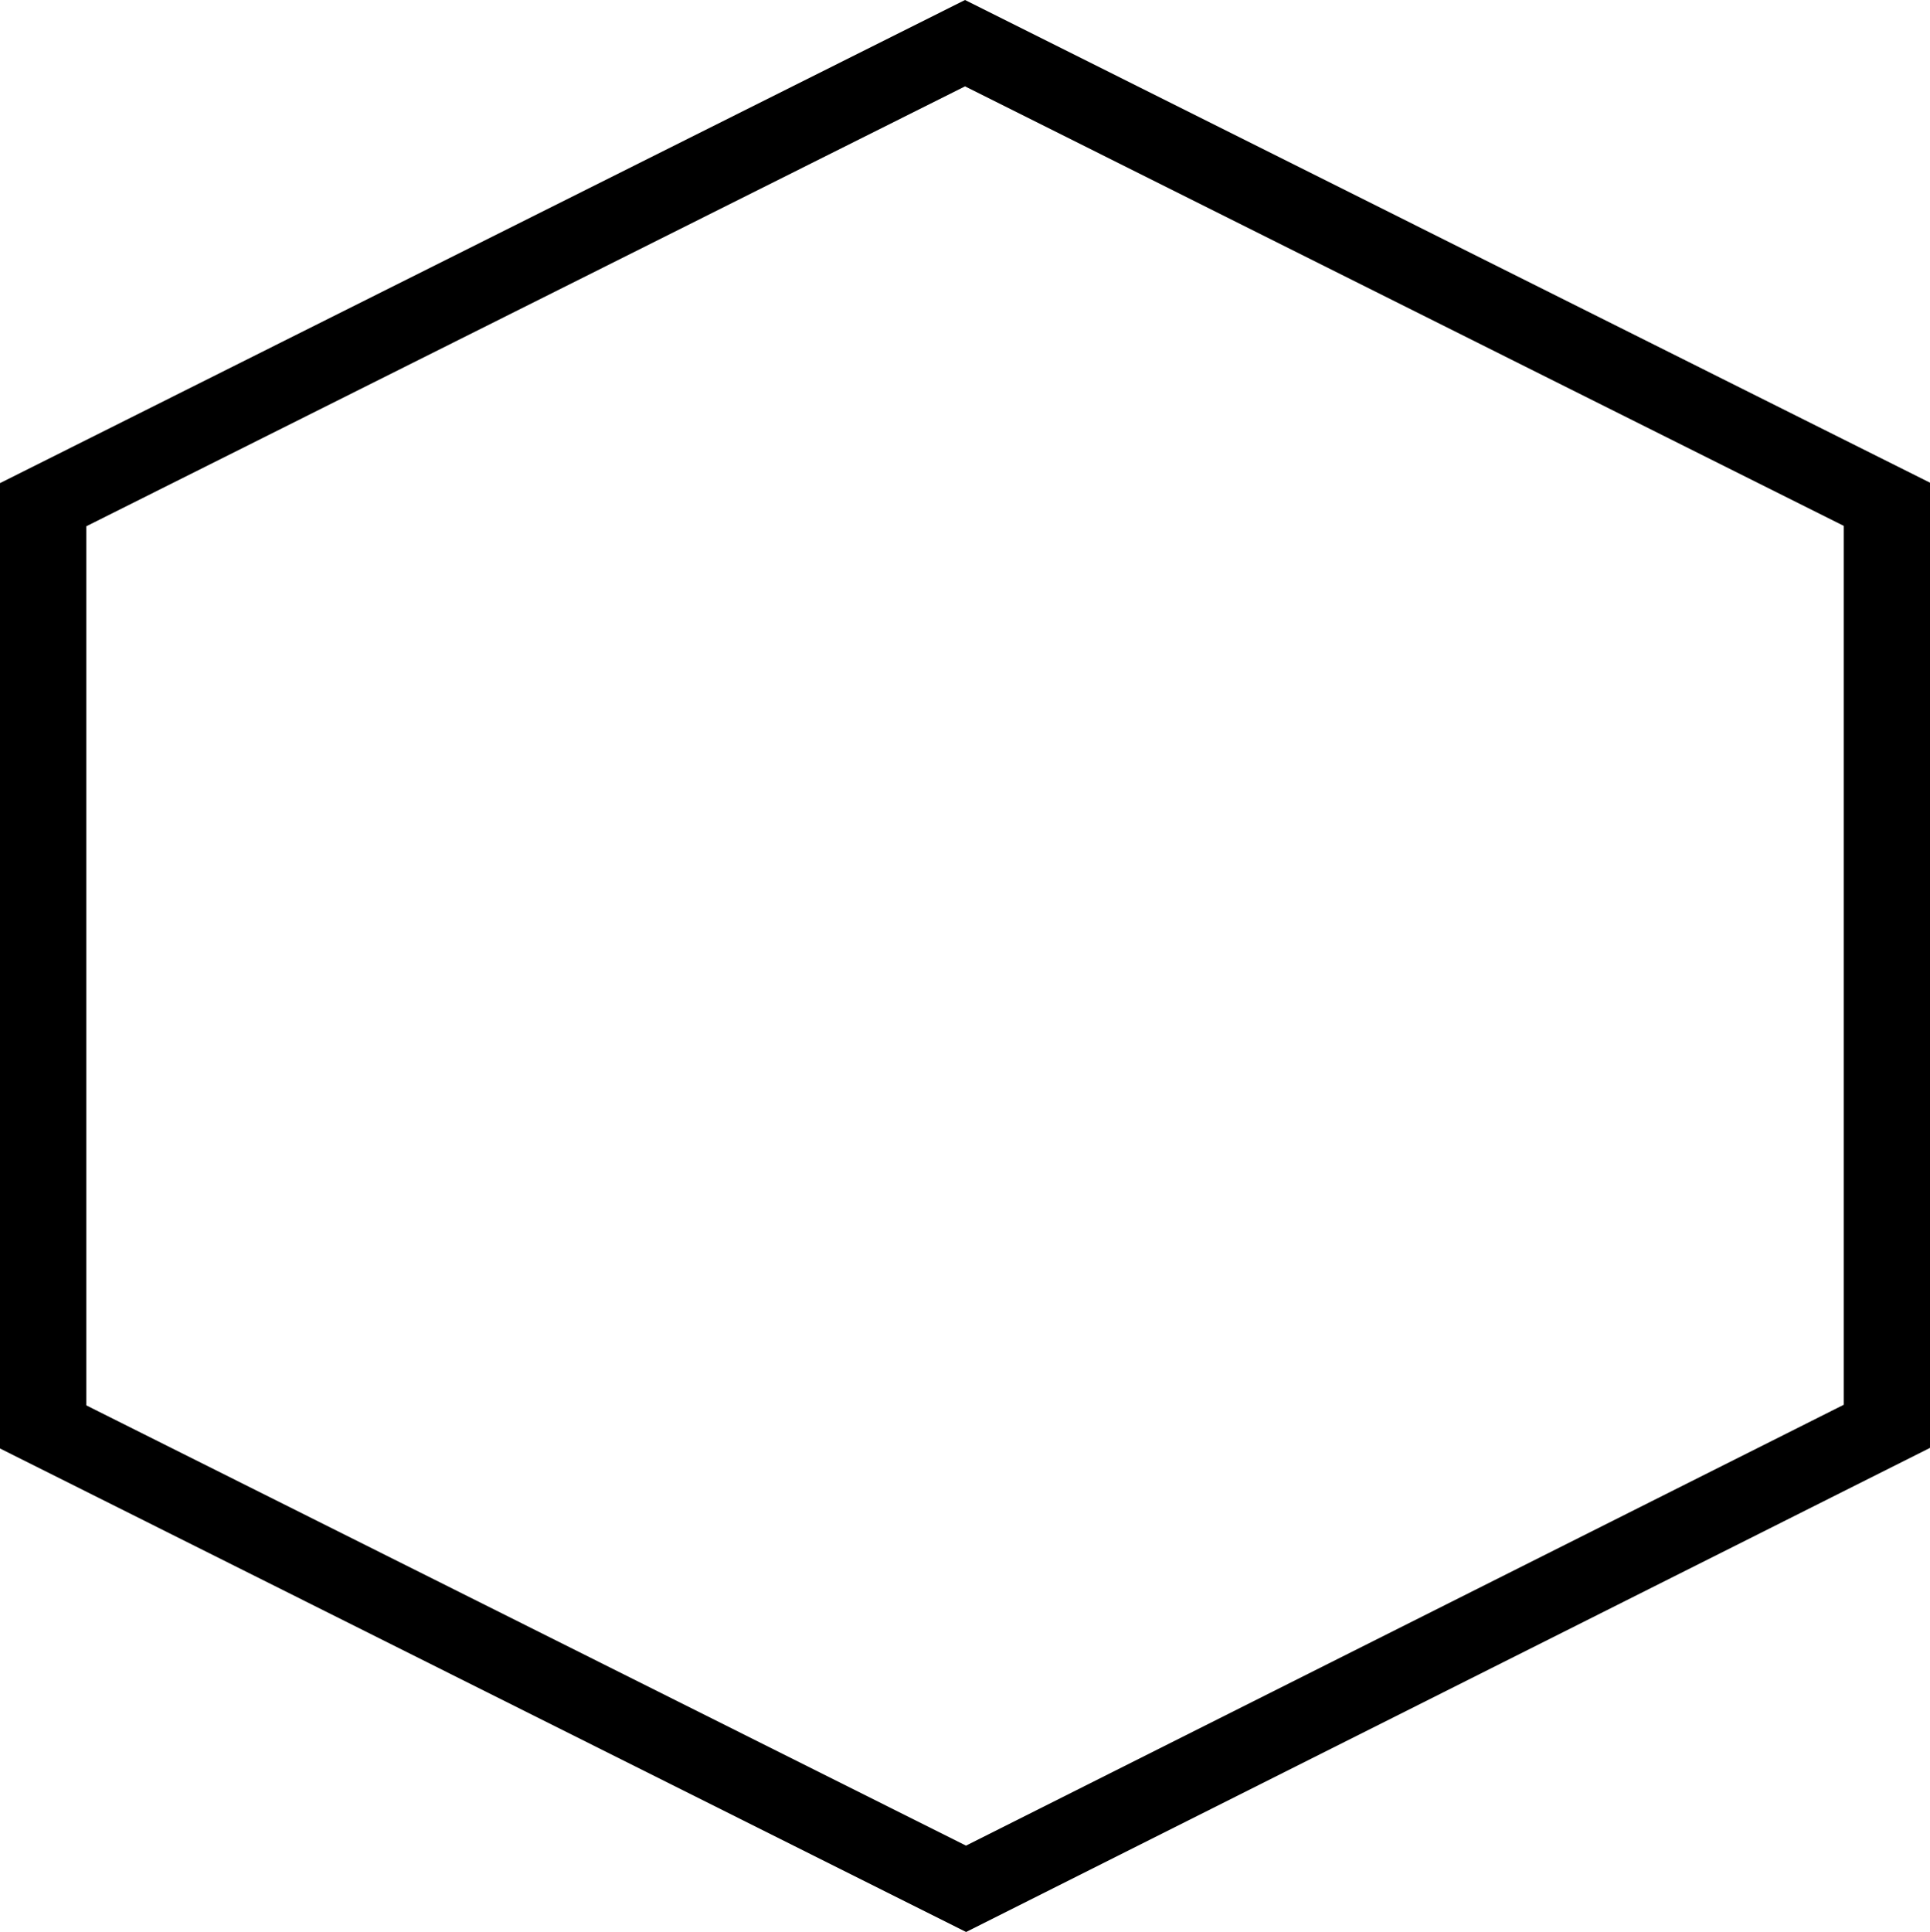 <!-- Generator: Adobe Illustrator 22.1.0, SVG Export Plug-In  -->
<svg version="1.1"
	 xmlns="http://www.w3.org/2000/svg" xmlns:xlink="http://www.w3.org/1999/xlink" xmlns:a="http://ns.adobe.com/AdobeSVGViewerExtensions/3.0/"
	 x="0px" y="0px" width="33.977px" height="34.004px" viewBox="0 0 33.977 34.004"
	 style="enable-background:new 0 0 33.977 34.004;" xml:space="preserve">
<defs>
</defs>
<g>
	<path d="M16.989,0L0,8.503v16.991l17.008,8.51l16.97-8.521V8.496L16.989,0z M32.458,24.725l-15.452,7.759L1.519,24.735V9.263
		l15.47-7.743l15.47,7.736V24.725z"/>
</g>
</svg>